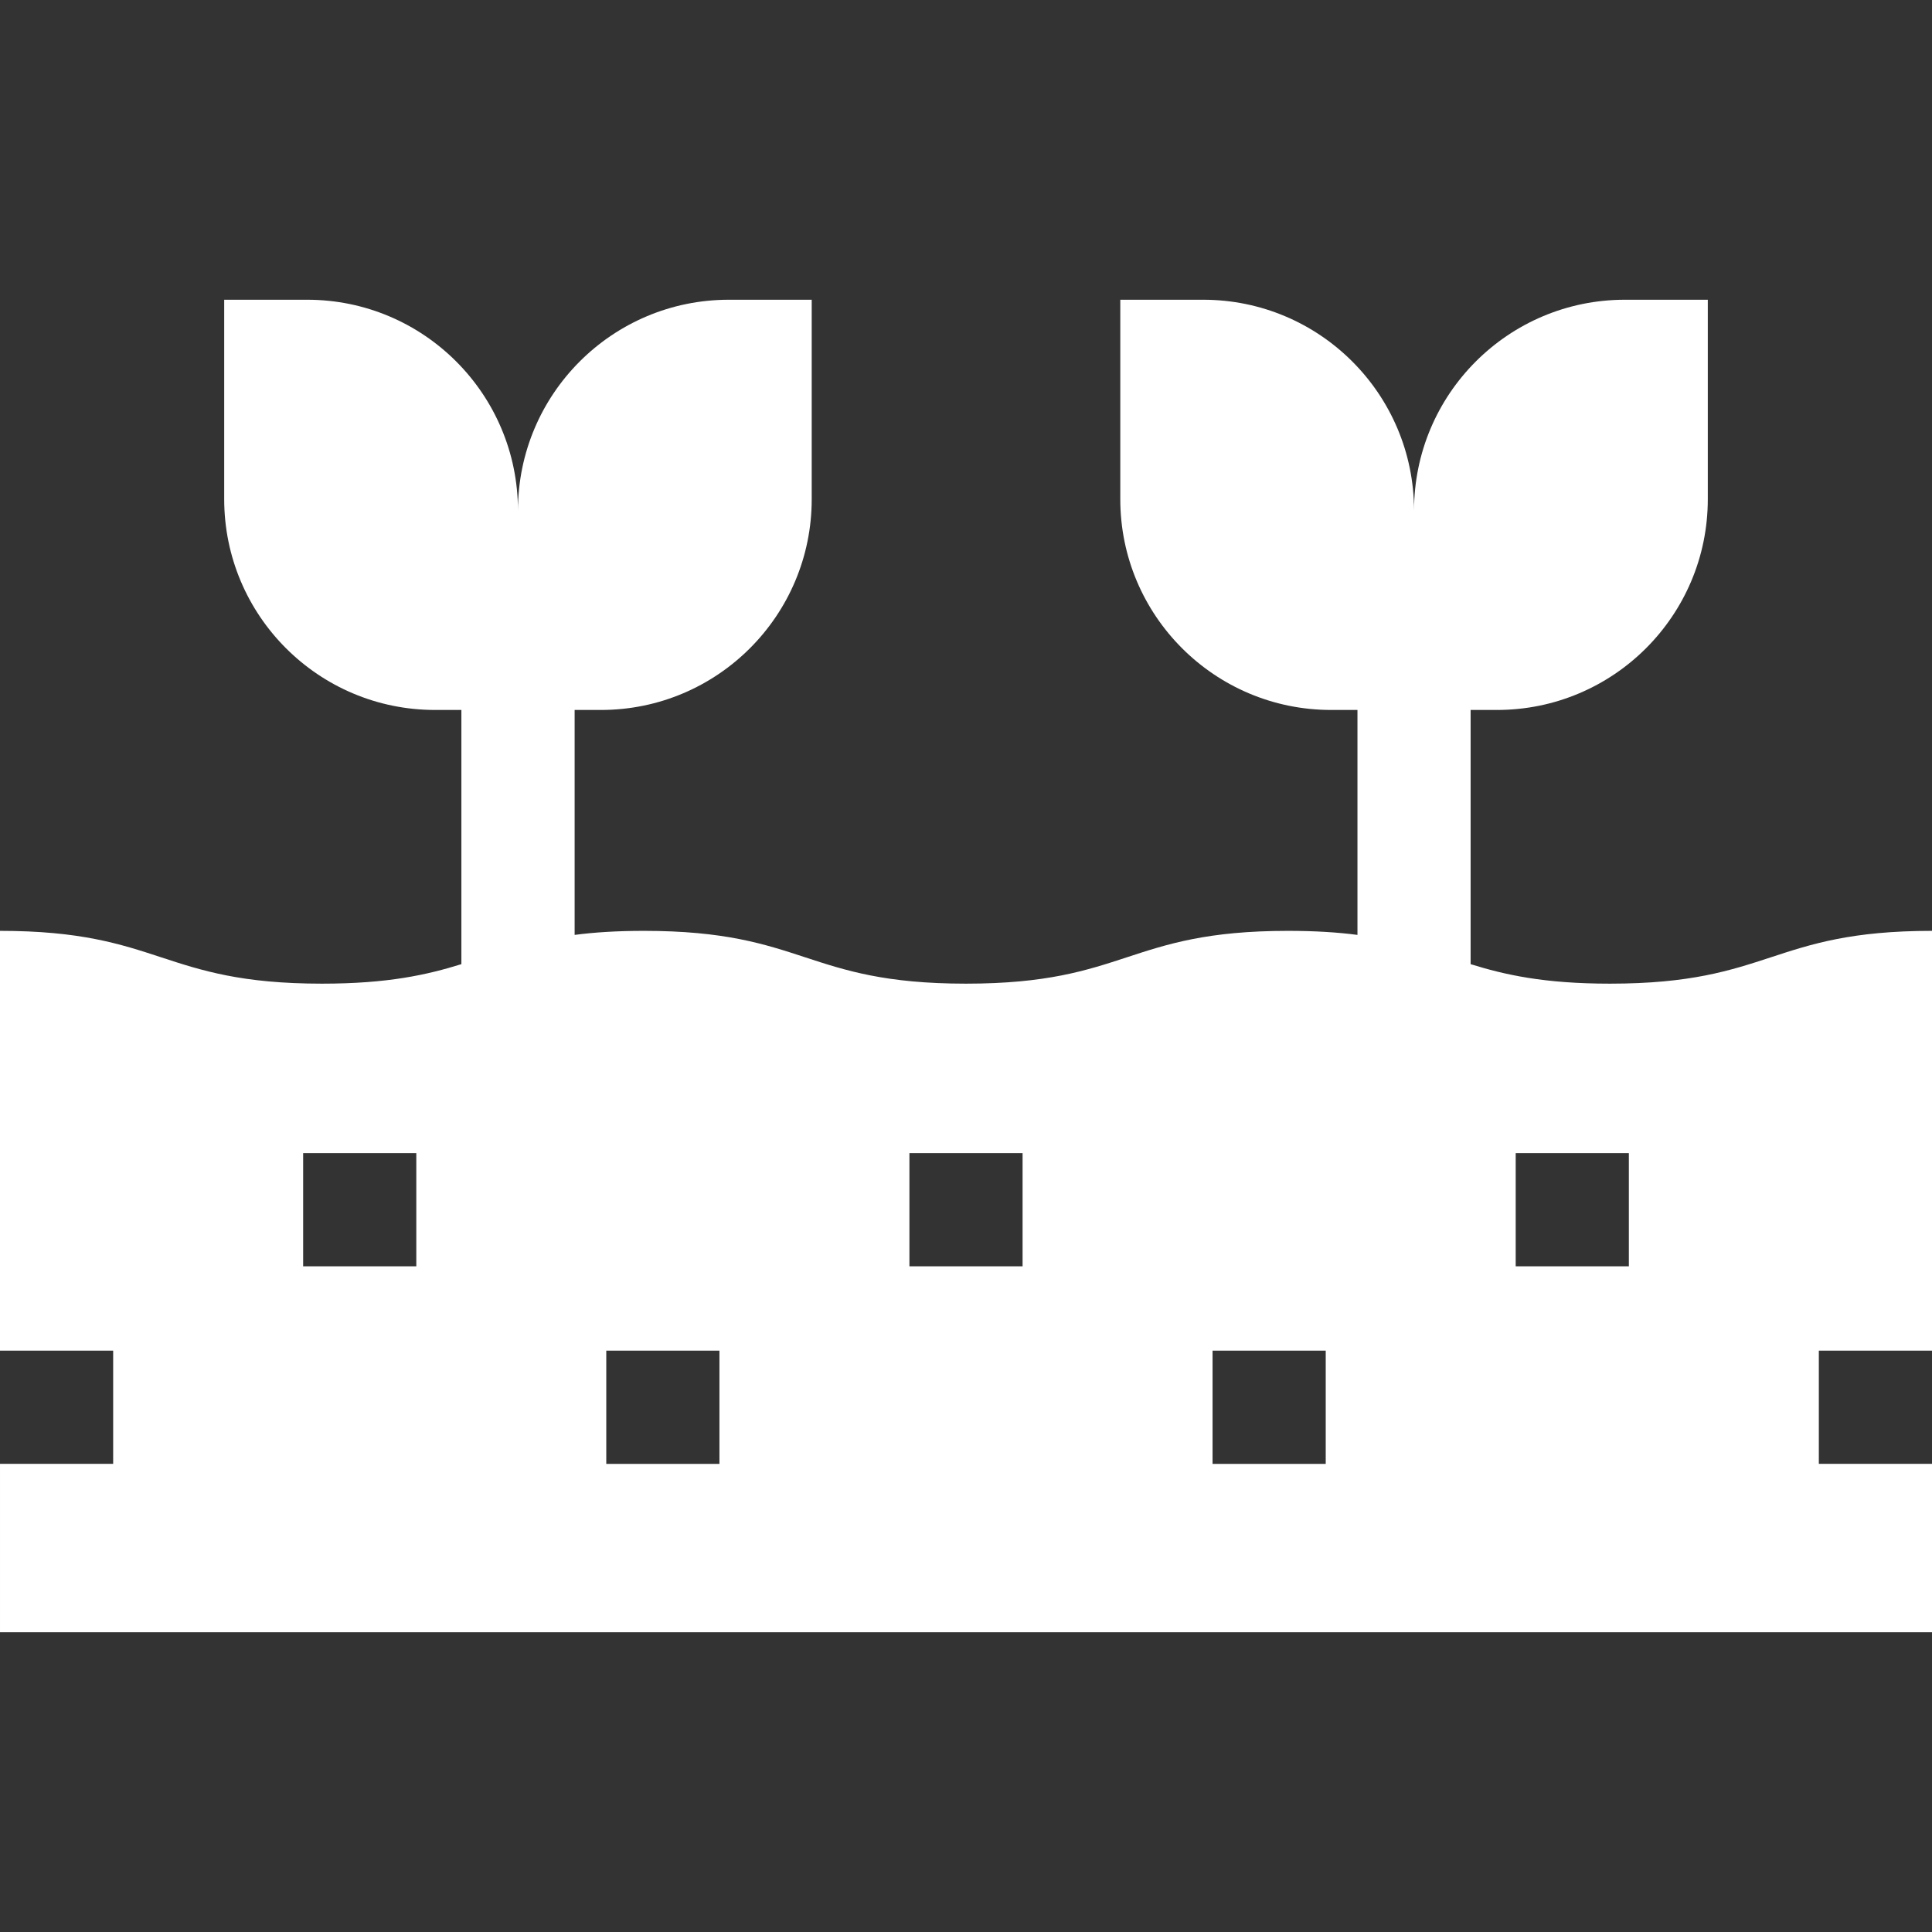 <svg width="21" height="21" viewBox="0 0 21 21" fill="none" xmlns="http://www.w3.org/2000/svg">
<rect x="0" y="0" width="21" height="21" fill="#333333" stroke="none"/>
<g clip-path="url(#clip0_615_819)">
<path d="M21 14.681V10.118C19.25 10.118 19.25 10.692 17.5 10.692C16.78 10.692 16.356 10.595 15.985 10.48V7.717H16.271C17.537 7.717 18.563 6.691 18.563 5.426V3.258H17.662C16.396 3.258 15.37 4.284 15.37 5.55C15.37 4.284 14.344 3.258 13.078 3.258H12.177V5.426C12.177 6.691 13.203 7.717 14.469 7.717H14.755V10.162C14.542 10.134 14.296 10.118 14 10.118C12.25 10.118 12.25 10.692 10.5 10.692C8.75 10.692 8.75 10.118 7 10.118C6.704 10.118 6.458 10.134 6.246 10.162V7.717H6.532C7.797 7.717 8.823 6.691 8.823 5.426V3.258H7.922C6.656 3.258 5.63 4.284 5.63 5.55C5.63 4.284 4.604 3.258 3.339 3.258H2.437V5.426C2.437 6.691 3.463 7.717 4.729 7.717H5.015V10.48C4.644 10.595 4.22 10.692 3.5 10.692C1.75 10.692 1.75 10.118 0 10.118V14.681H1.23V15.911H4.10156e-05V17.742H21V15.911H19.77V14.681H21V14.681ZM4.525 13.764H3.295V12.534H4.525V13.764ZM7.82 15.912H6.59V14.681H7.82V15.912ZM11.115 13.764H9.885V12.534H11.115V13.764ZM14.41 15.912H13.18V14.681H14.41V15.912ZM17.705 13.764H16.475V12.534H17.705V13.764Z" fill="white"/>
</g>
<defs>
<clipPath id="clip0_615_819">
<rect width="21" height="21" fill="white"/>
</clipPath>
</defs>
</svg>
